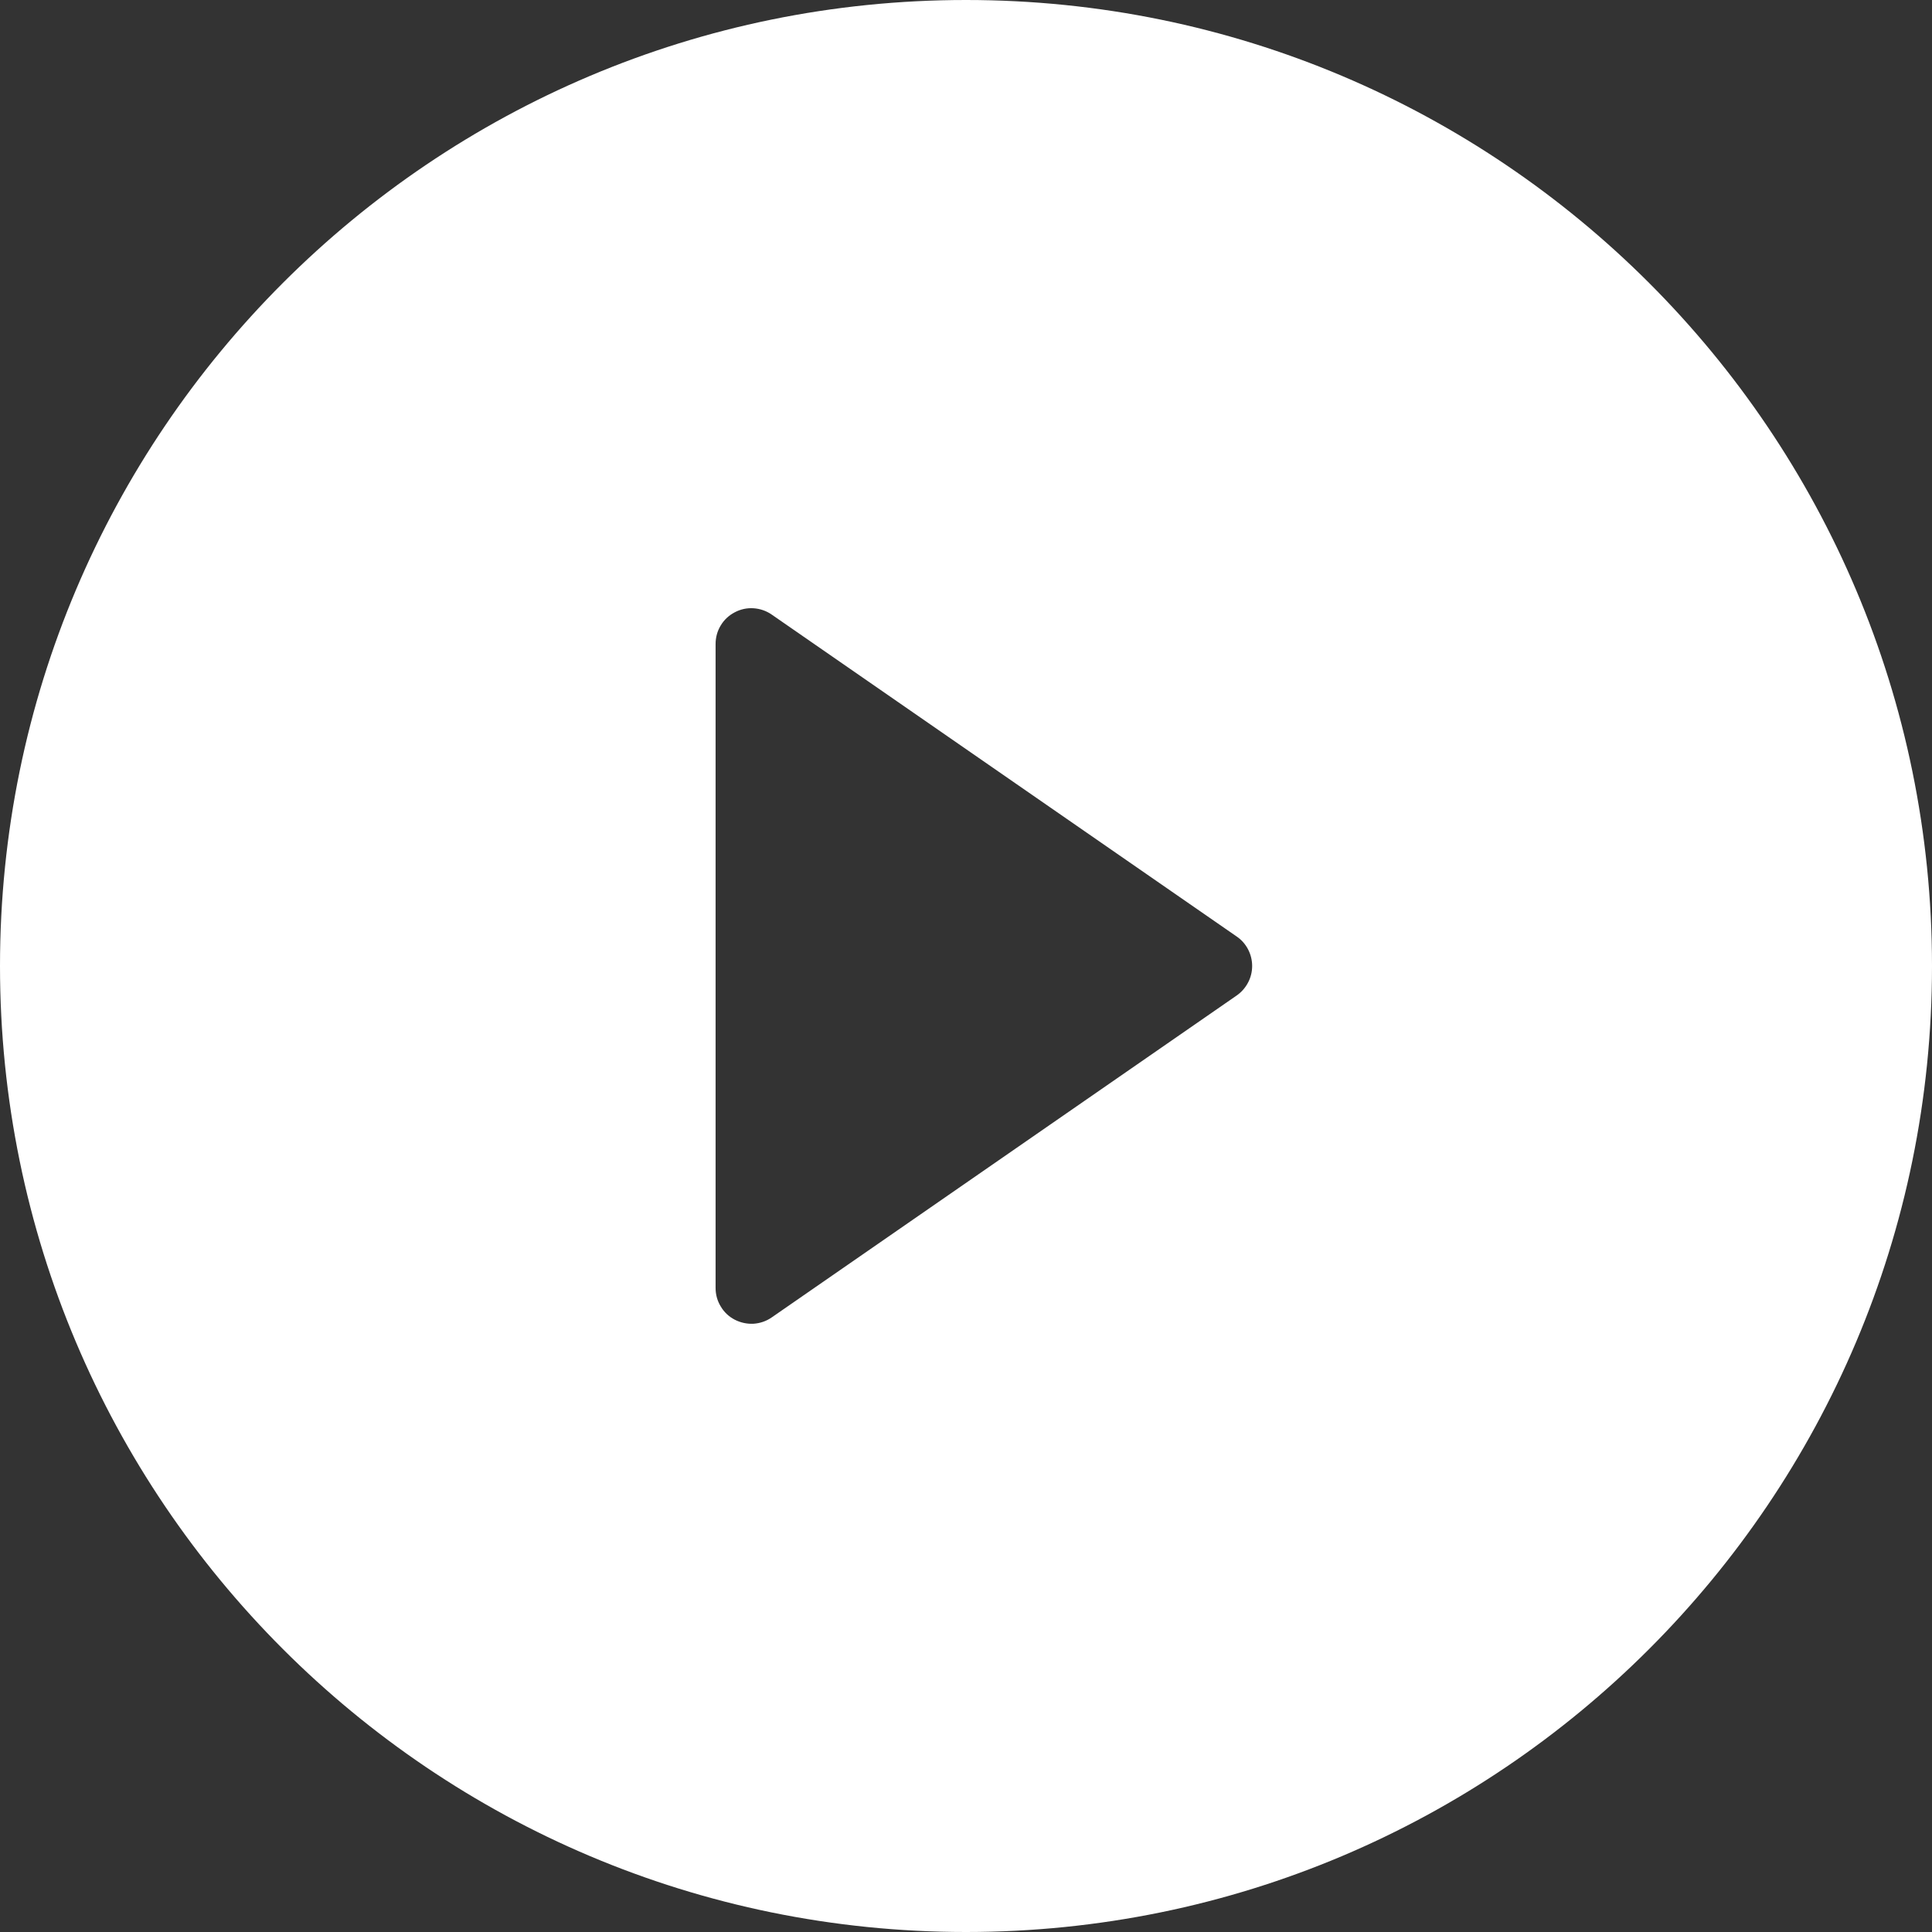 <svg width="18" height="18" viewBox="0 0 18 18" fill="none" xmlns="http://www.w3.org/2000/svg">
<rect x="0" y="0" width="18" height="18" fill="#333333" stroke="none"/>
<path fill-rule="evenodd" clip-rule="evenodd" d="M9 18C13.971 18 18 13.971 18 9C18 4.029 13.971 0 9 0C4.029 0 0 4.029 0 9C0 13.971 4.029 18 9 18ZM7.19 12.274L11.523 9.274C11.567 9.243 11.603 9.202 11.628 9.154C11.653 9.107 11.666 9.054 11.666 9C11.666 8.946 11.653 8.893 11.628 8.845C11.603 8.797 11.567 8.756 11.523 8.726L7.19 5.726C7.14 5.691 7.081 5.671 7.02 5.667C6.96 5.663 6.899 5.676 6.845 5.705C6.791 5.733 6.746 5.775 6.715 5.827C6.683 5.879 6.667 5.939 6.667 6V12C6.667 12.061 6.683 12.12 6.715 12.172C6.746 12.225 6.791 12.267 6.845 12.295C6.899 12.323 6.96 12.336 7.02 12.333C7.081 12.329 7.14 12.309 7.19 12.274Z" fill="white"/>
</svg>
